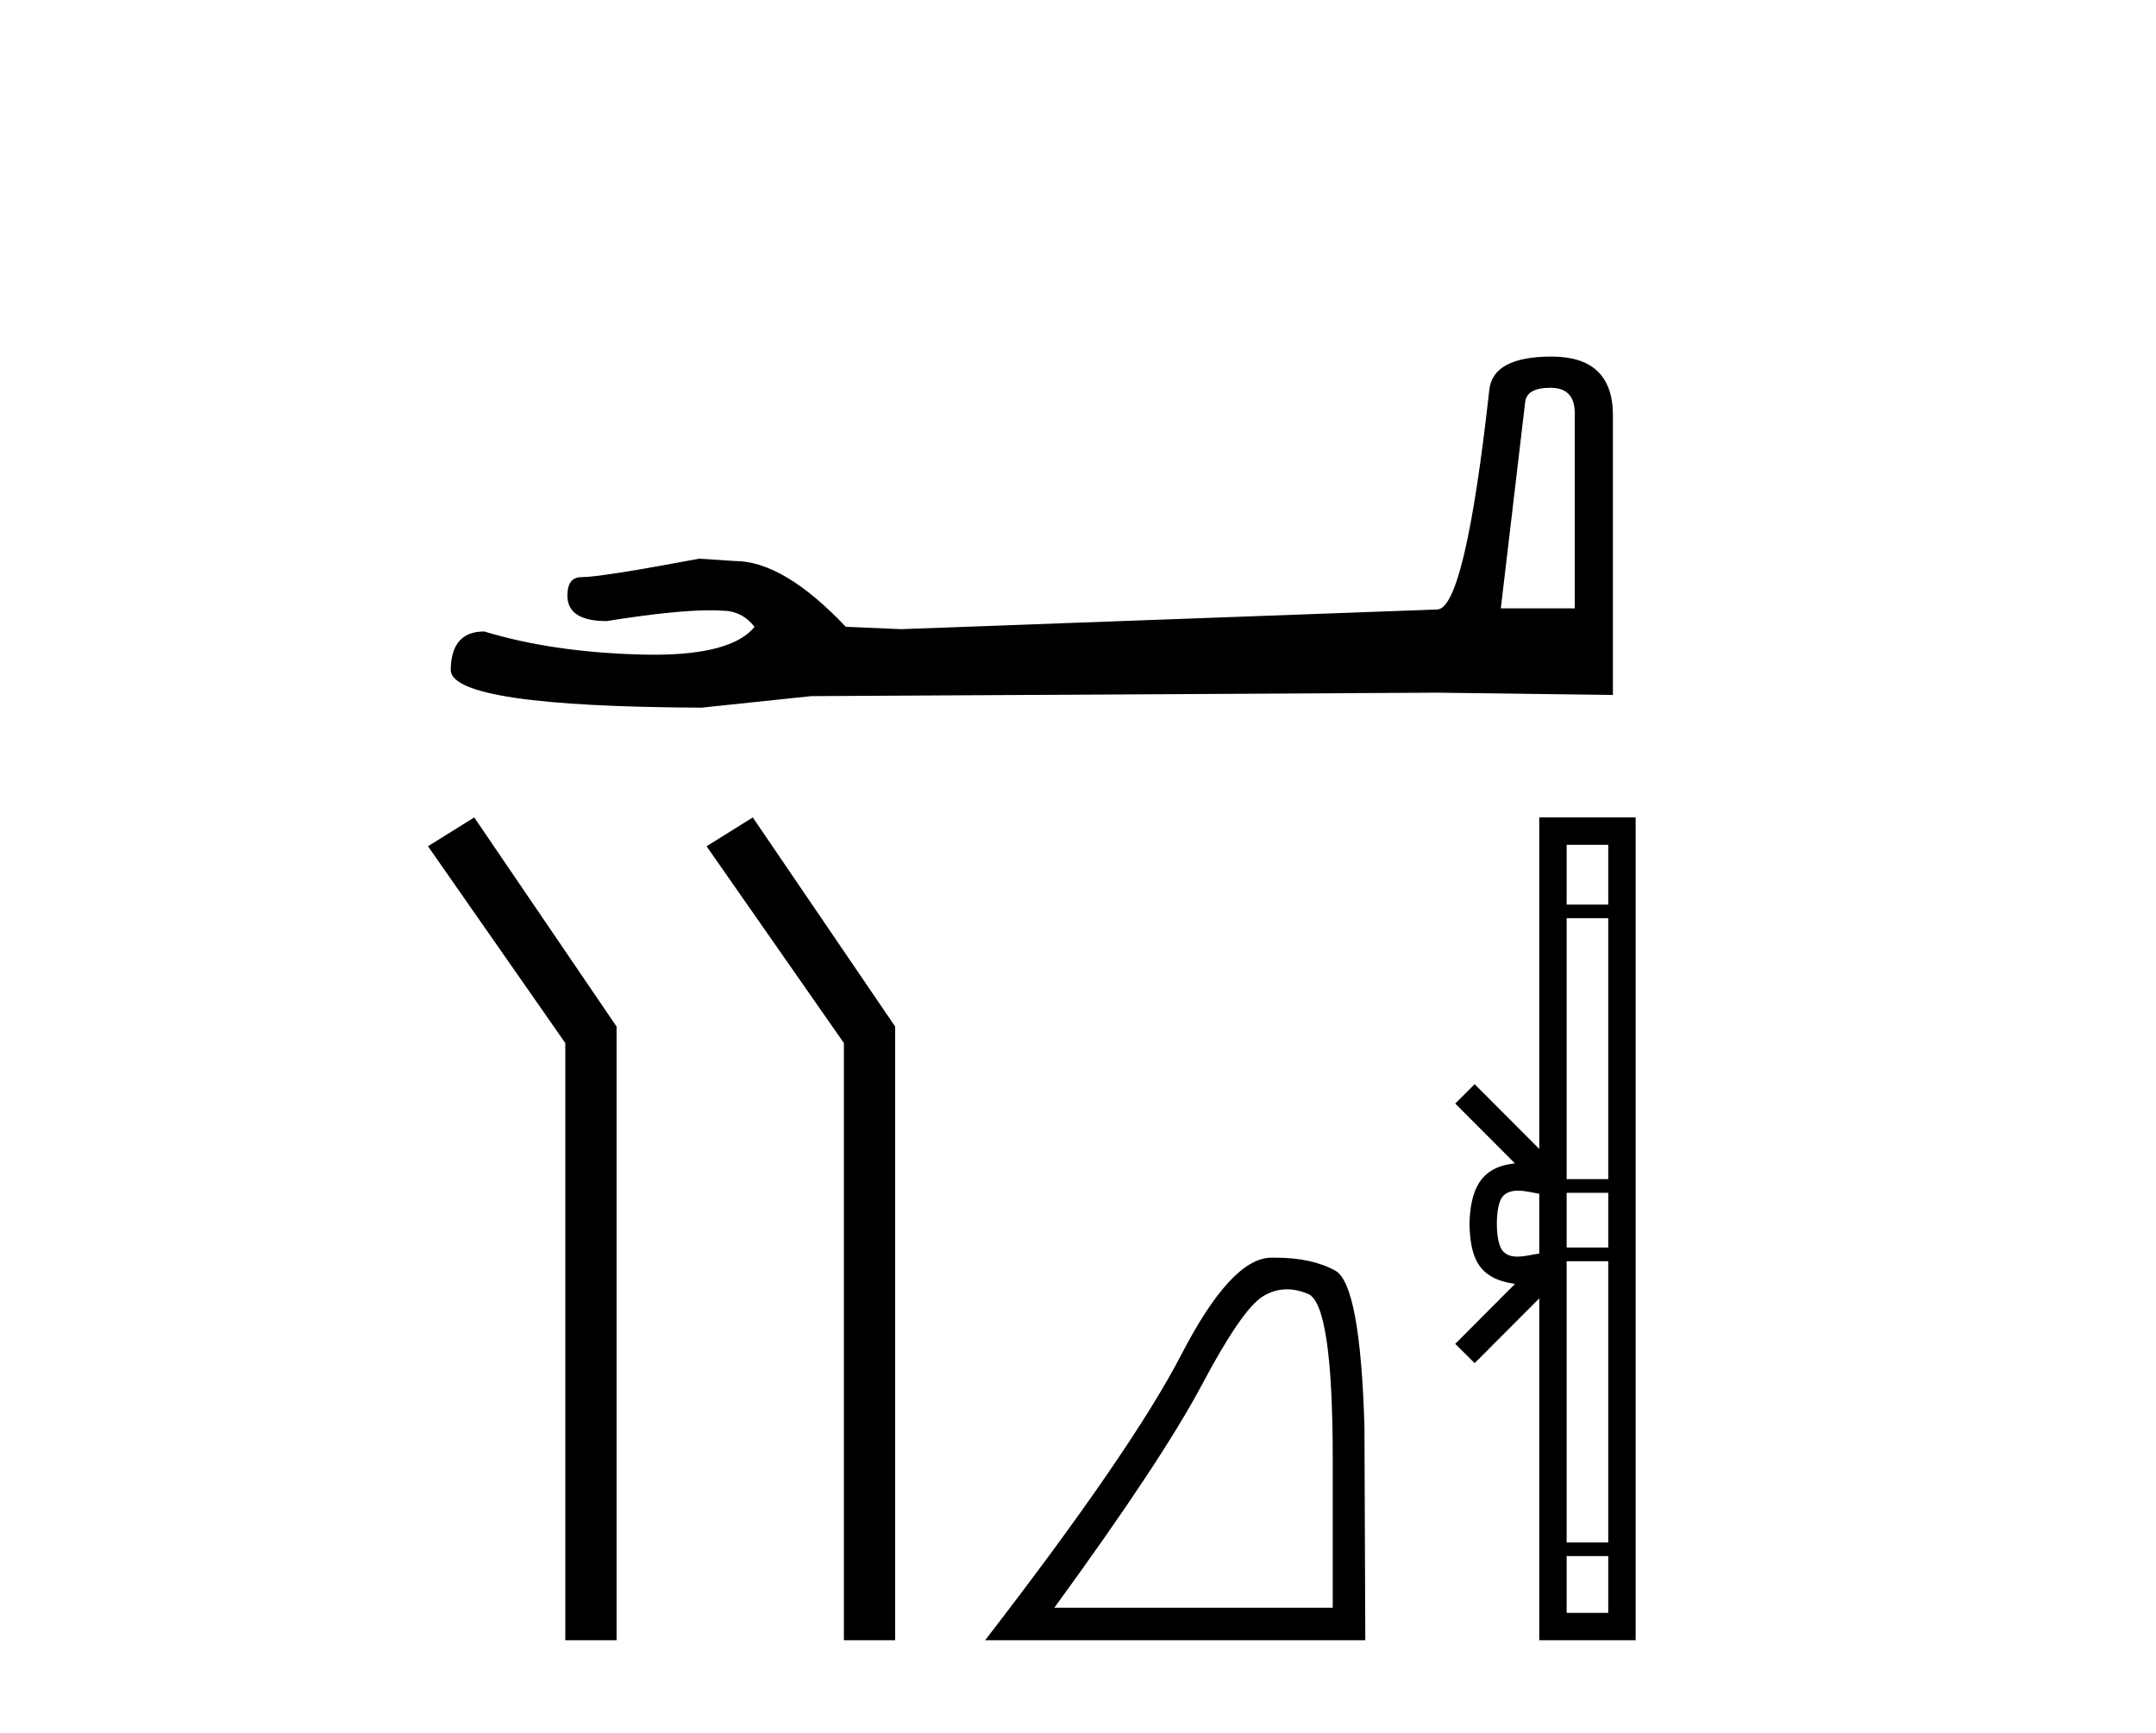 <?xml version='1.0' encoding='UTF-8' standalone='yes'?><svg xmlns='http://www.w3.org/2000/svg' xmlns:xlink='http://www.w3.org/1999/xlink' width='51.0' height='41.0' ><path d='M 36.677 9.175 Q 37.251 9.175 37.251 9.776 L 37.251 14.394 L 35.502 14.394 L 36.076 9.53 Q 36.103 9.175 36.677 9.175 ZM 36.705 8.437 Q 35.311 8.437 35.229 9.229 Q 34.655 14.394 33.999 14.421 L 21.32 14.886 L 20.008 14.831 Q 18.532 13.274 17.385 13.274 Q 16.975 13.246 16.537 13.219 Q 14.215 13.656 13.75 13.656 Q 13.422 13.656 13.422 14.093 Q 13.422 14.695 14.351 14.695 Q 15.947 14.44 16.799 14.44 Q 16.954 14.44 17.084 14.449 Q 17.549 14.449 17.849 14.831 Q 17.316 15.491 15.464 15.491 Q 15.321 15.491 15.171 15.487 Q 13.067 15.432 11.455 14.941 Q 10.662 14.941 10.662 15.87 Q 10.744 16.717 16.592 16.744 L 19.188 16.471 L 33.999 16.389 L 38.153 16.444 L 38.153 9.776 Q 38.125 8.437 36.705 8.437 Z' style='fill:#000000;stroke:none' /><path d='M 11.218 19.341 L 10.124 20.023 L 13.372 24.679 L 13.372 38.809 L 14.585 38.809 L 14.585 24.289 L 11.218 19.341 Z' style='fill:#000000;stroke:none' /><path d='M 17.807 19.341 L 16.714 20.023 L 19.962 24.679 L 19.962 38.809 L 21.175 38.809 L 21.175 24.289 L 17.807 19.341 Z' style='fill:#000000;stroke:none' /><path d='M 30.443 30.506 Q 30.685 30.506 30.945 30.616 Q 31.526 30.862 31.526 34.53 L 31.526 38.04 L 24.94 38.04 Q 27.484 34.55 28.431 32.765 Q 29.377 30.981 29.87 30.675 Q 30.143 30.506 30.443 30.506 ZM 30.163 29.757 Q 30.111 29.757 30.057 29.758 Q 29.121 29.778 27.947 32.046 Q 26.774 34.313 23.303 38.809 L 32.296 38.809 L 32.276 33.761 Q 32.177 30.389 31.586 30.064 Q 31.028 29.757 30.163 29.757 Z' style='fill:#000000;stroke:none' /><path d='M 35.408 28.953 C 35.408 28.638 35.461 28.448 35.517 28.349 C 35.7 28.063 36.138 28.199 36.411 28.246 L 36.411 29.661 C 36.131 29.695 35.705 29.85 35.517 29.557 C 35.461 29.459 35.408 29.269 35.408 28.953 ZM 37.059 36.818 L 38.043 36.818 L 38.043 38.161 L 37.059 38.161 ZM 37.059 29.841 L 38.043 29.841 L 38.043 36.495 L 37.059 36.495 ZM 37.059 28.223 L 38.043 28.223 L 38.043 29.517 L 37.059 29.517 ZM 37.059 21.726 L 38.043 21.726 L 38.043 27.899 L 37.059 27.899 ZM 37.059 19.989 L 38.043 19.989 L 38.043 21.403 L 37.059 21.403 ZM 34.424 31.796 L 34.883 32.253 L 36.411 30.721 L 36.411 38.809 L 38.691 38.809 L 38.691 19.341 L 36.411 19.341 L 36.411 27.185 L 34.883 25.653 L 34.424 26.111 L 35.837 27.527 C 34.981 27.612 34.784 28.199 34.76 28.953 C 34.781 29.759 34.963 30.254 35.837 30.379 L 34.424 31.796 Z' style='fill:#000000;stroke:none' /></svg>